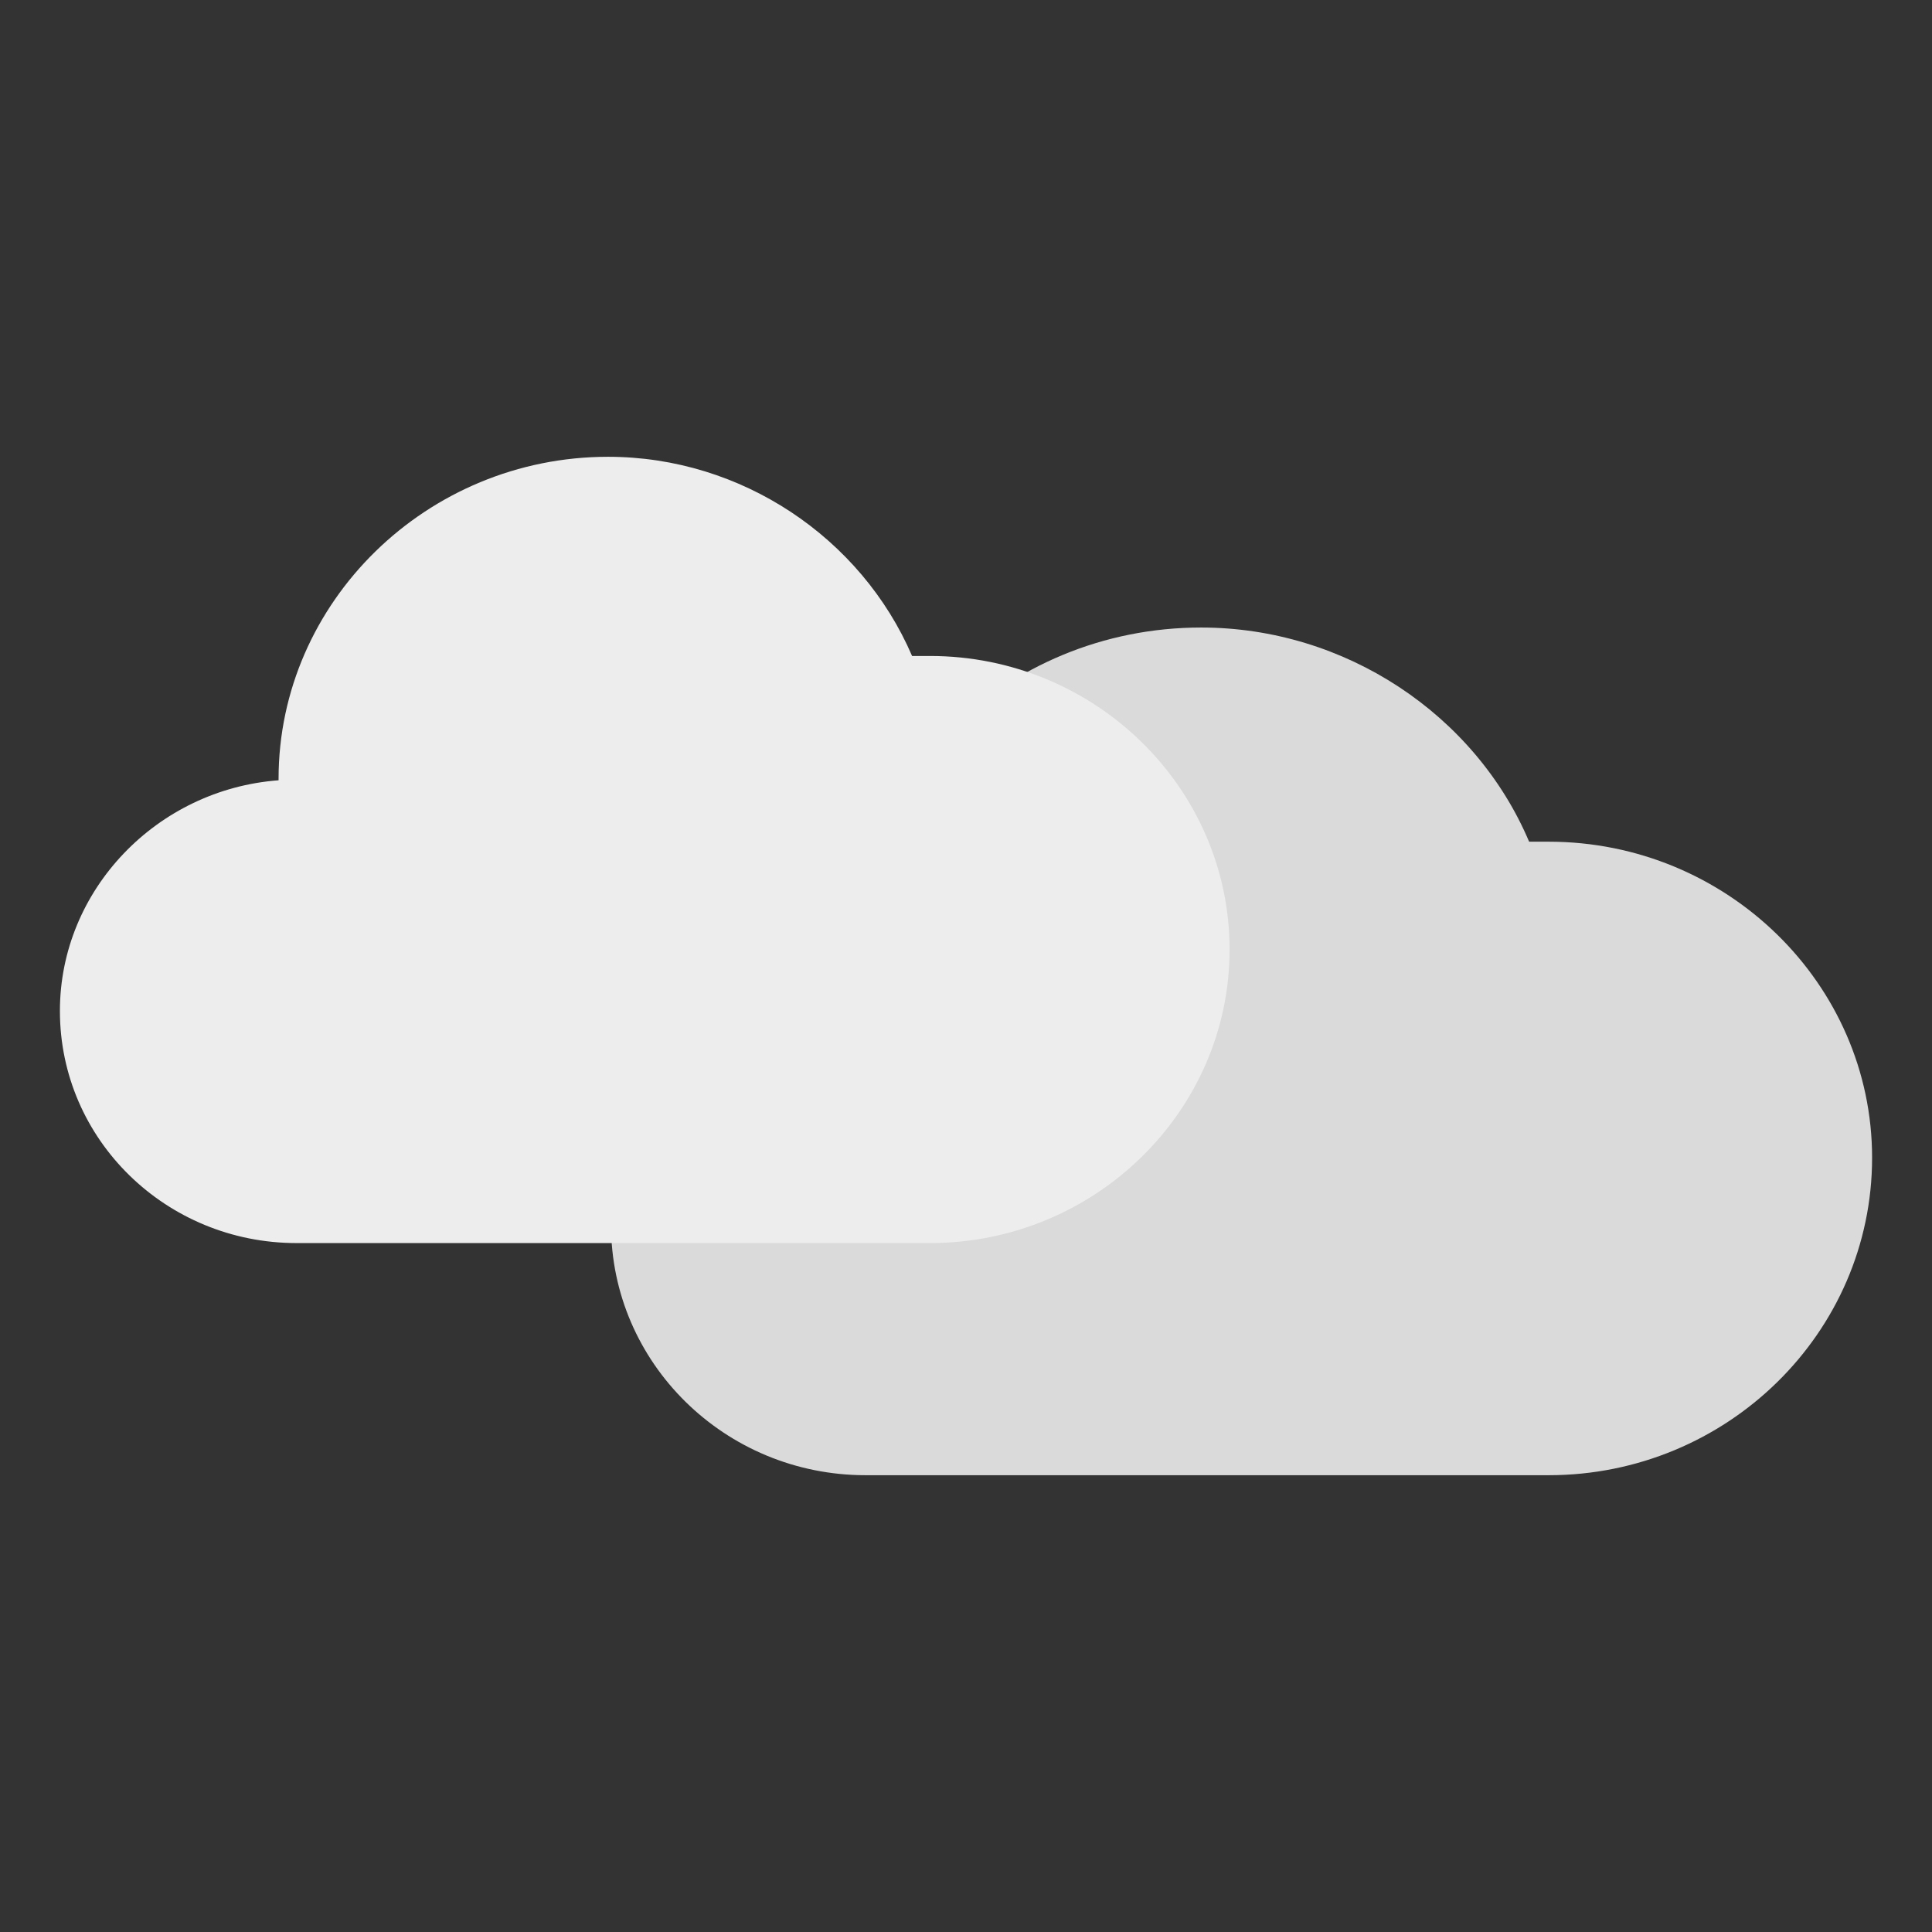 <?xml version="1.0" encoding="utf-8"?>
<!-- Generator: Adobe Illustrator 23.0.6, SVG Export Plug-In . SVG Version: 6.00 Build 0)  -->
<svg version="1.1" id="Ebene_1" xmlns="http://www.w3.org/2000/svg" xmlns:xlink="http://www.w3.org/1999/xlink" x="0px" y="0px"
	 viewBox="0 0 129 129" style="enable-background:new 0 0 129 129;" xml:space="preserve">
<rect x="0" y="0" width="129" height="129" fill="#333333" stroke="none"/>
<style type="text/css">
	.st0{fill:#DADADA;}
	.st1{fill:#EDEDED;}
</style>
<g>
	<path class="st0" d="M103.4,56.2c-0.4,0-0.9,0-1.3,0c-3.6-8.5-12.3-14.3-21.9-14.3c-13.1,0-23.7,10.4-23.7,23.2v0.1
		c-8.8,0.7-15.7,7.9-15.7,16.6c0,9.2,7.6,16.7,17,16.7h45.6c11.9,0,21.6-9.5,21.6-21.2C125,65.7,115.3,56.2,103.4,56.2z"/>
	<path class="st1" d="M62.1,43.8c-0.4,0-0.8,0-1.2,0c-3.4-7.9-11.4-13.3-20.3-13.3c-12.1,0-22,9.7-22,21.5v0.1
		C10.5,52.7,4,59.4,4,67.5C4,76.1,11.1,83,19.8,83h42.3c11,0,20-8.8,20-19.6S73.1,43.8,62.1,43.8z"/>
</g>
</svg>
